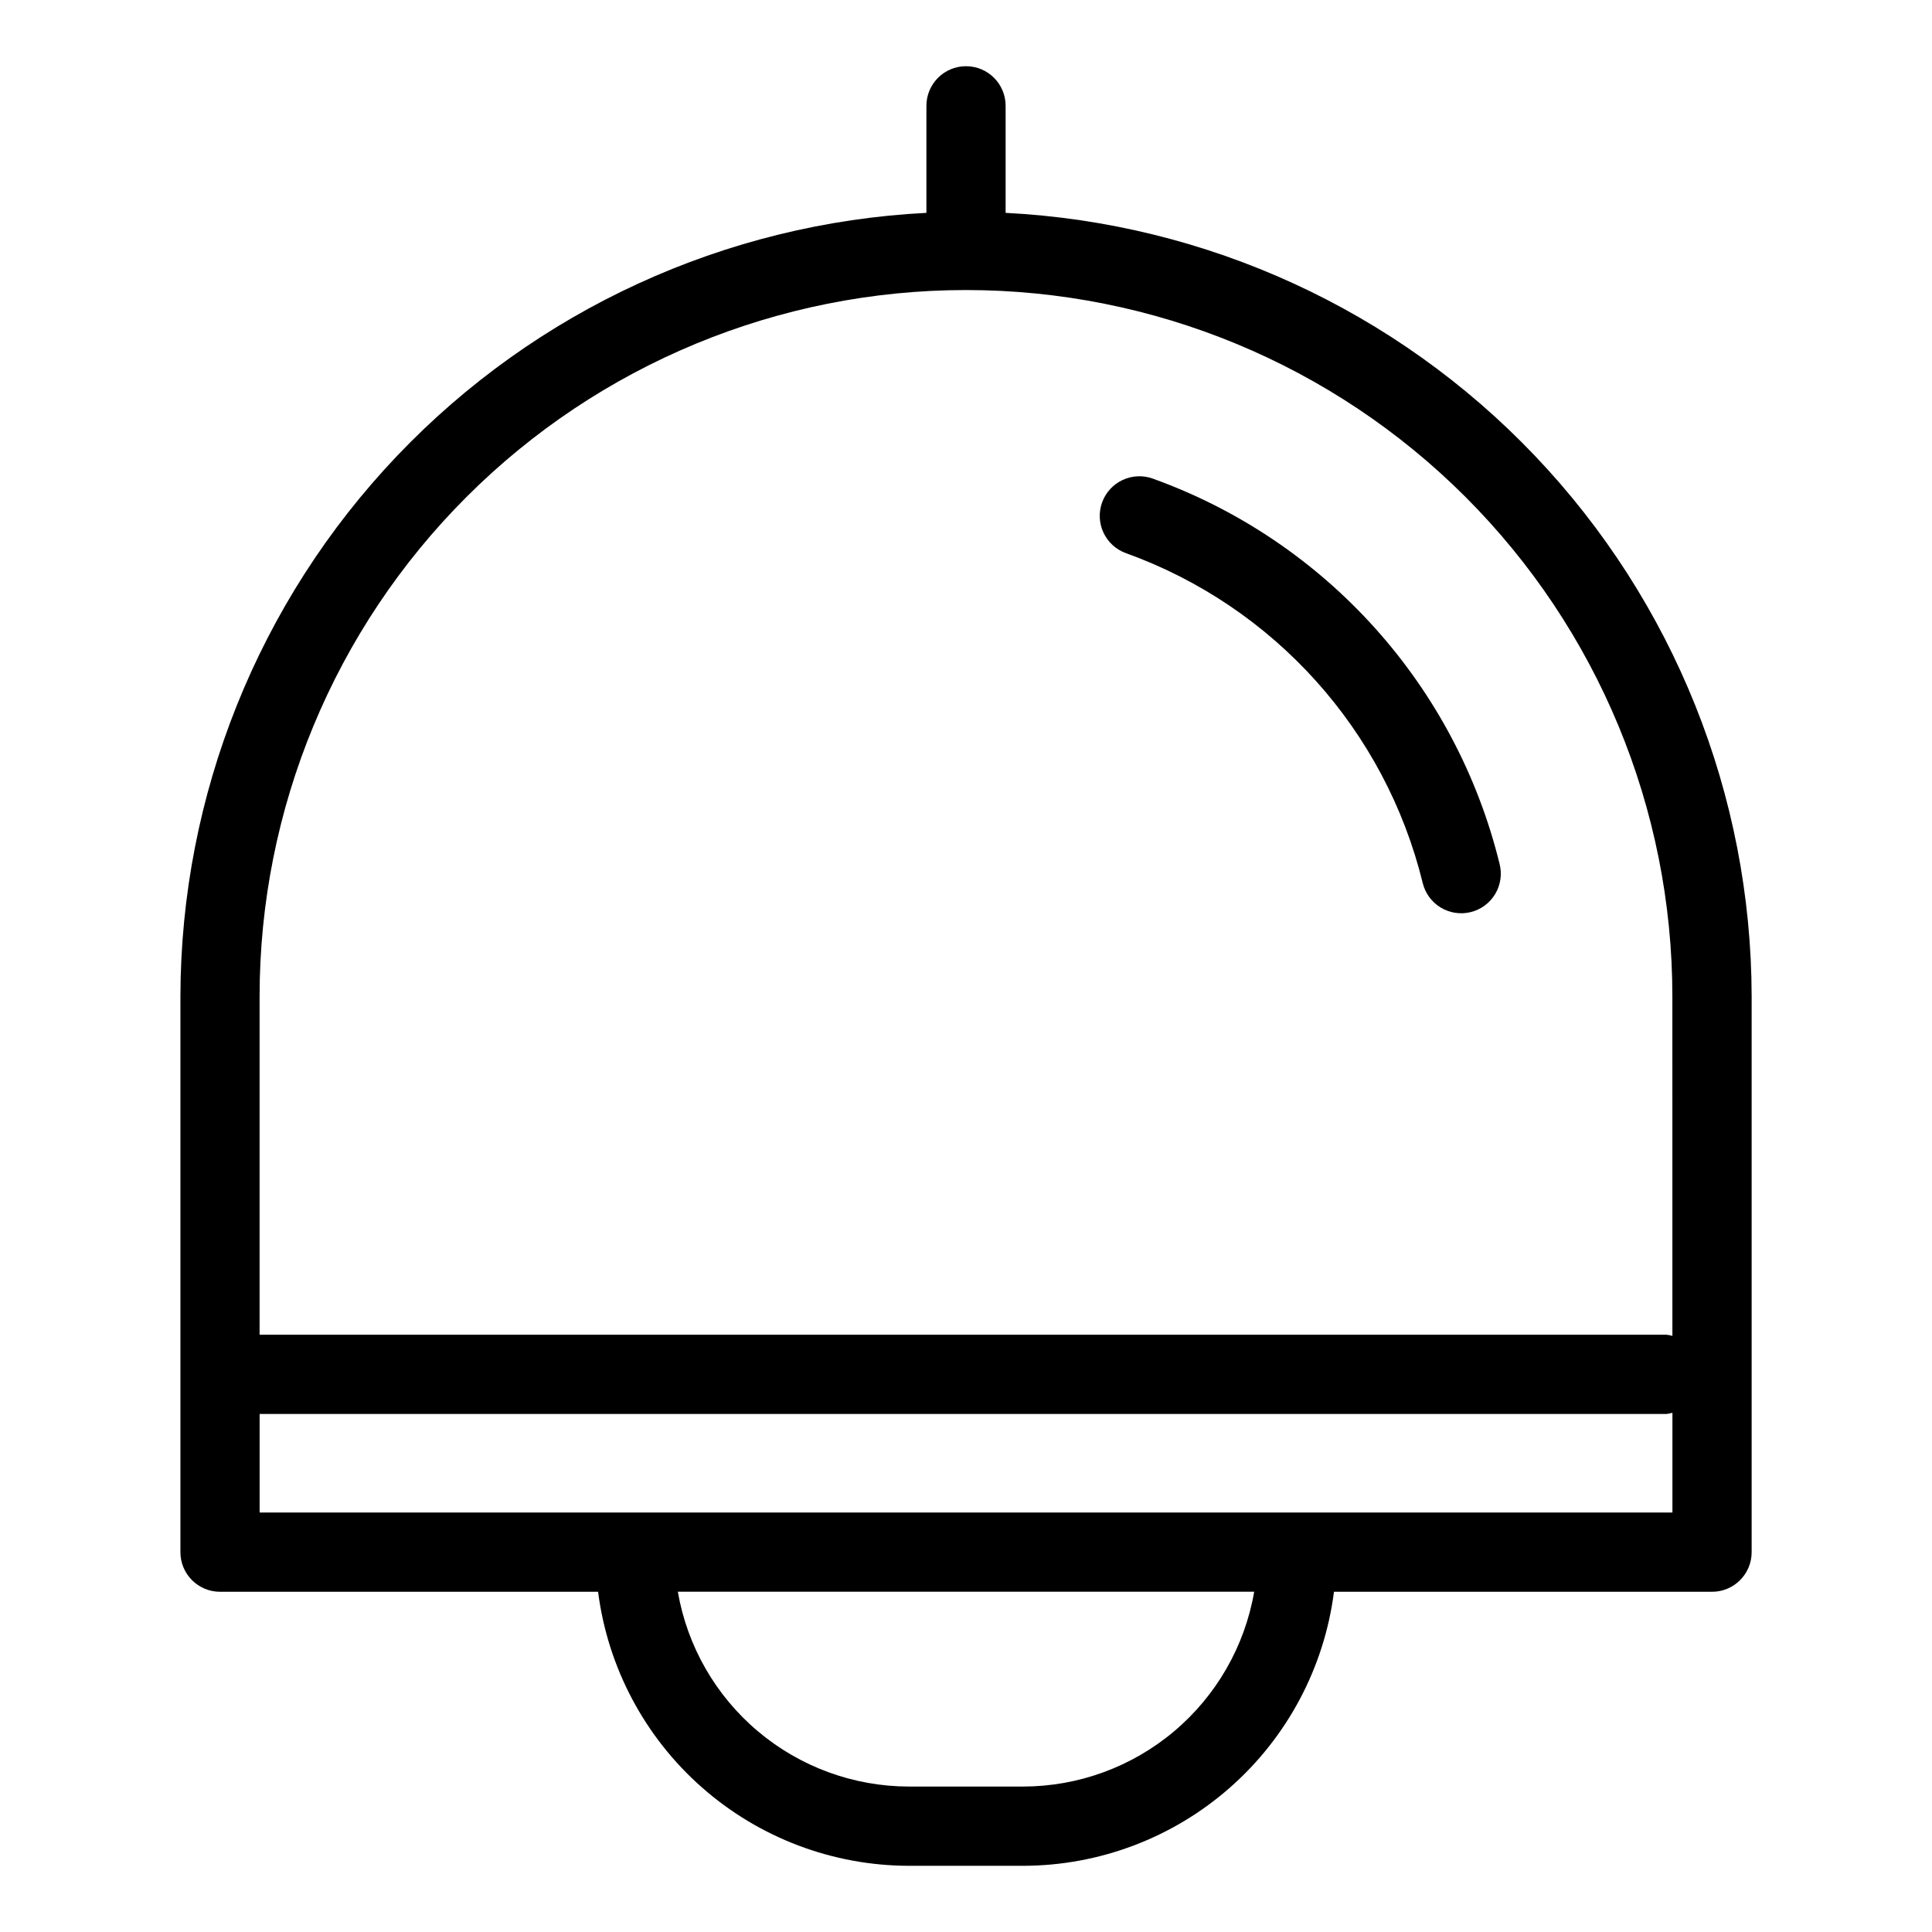 <?xml version="1.0" encoding="UTF-8"?>
<!-- Uploaded to: SVG Repo, www.svgrepo.com, Generator: SVG Repo Mixer Tools -->
<svg fill="#000000" width="800px" height="800px" version="1.1" viewBox="144 144 512 512" xmlns="http://www.w3.org/2000/svg">
 <g>
  <path d="m410.5 200.41v-28.367c0-5.797-4.699-10.496-10.496-10.496s-10.496 4.699-10.496 10.496v28.367c-53.281 2.707-103.49 25.754-140.27 64.391-36.781 38.637-57.336 89.918-57.426 143.27v147.27c0 5.797 4.699 10.496 10.496 10.496h100.19c2.566 20.047 12.344 38.473 27.504 51.836 15.16 13.367 34.668 20.754 54.879 20.785h30.258c20.207-0.031 39.715-7.418 54.875-20.785 15.16-13.363 24.938-31.789 27.504-51.836h100.19c5.797 0 10.496-4.699 10.496-10.496v-147.27c-0.086-53.348-20.645-104.63-57.426-143.27-36.785-38.637-86.992-61.684-140.27-64.391zm4.633 417.05-30.258-0.004c-14.652-0.02-28.828-5.207-40.031-14.652-11.203-9.445-18.715-22.539-21.211-36.977h152.74c-2.496 14.438-10.008 27.531-21.211 36.977-11.199 9.445-25.375 14.633-40.027 14.652zm72.621-72.621-274.95-0.004v-26.125h372.88c0.516-0.062 1.027-0.168 1.527-0.309v26.438zm99.449-46.812c-0.5-0.145-1.012-0.246-1.527-0.309h-372.88v-89.652c0-49.648 19.723-97.266 54.832-132.37 35.105-35.109 82.719-54.832 132.37-54.832 49.648 0 97.262 19.723 132.37 54.832 35.105 35.105 54.828 82.723 54.828 132.37z"/>
  <path d="m449.54 270.85c-2.621-0.957-5.512-0.828-8.039 0.352-2.527 1.18-4.481 3.316-5.43 5.938-0.949 2.621-0.816 5.516 0.371 8.039 1.184 2.523 3.328 4.473 5.953 5.414 39.203 14.117 68.727 46.93 78.637 87.402 0.656 2.711 2.363 5.051 4.746 6.5 2.387 1.453 5.25 1.895 7.957 1.227 2.711-0.664 5.043-2.379 6.488-4.769 1.441-2.387 1.871-5.254 1.195-7.961-11.574-47.293-46.07-85.645-91.879-102.14z"/>
 </g>
</svg>